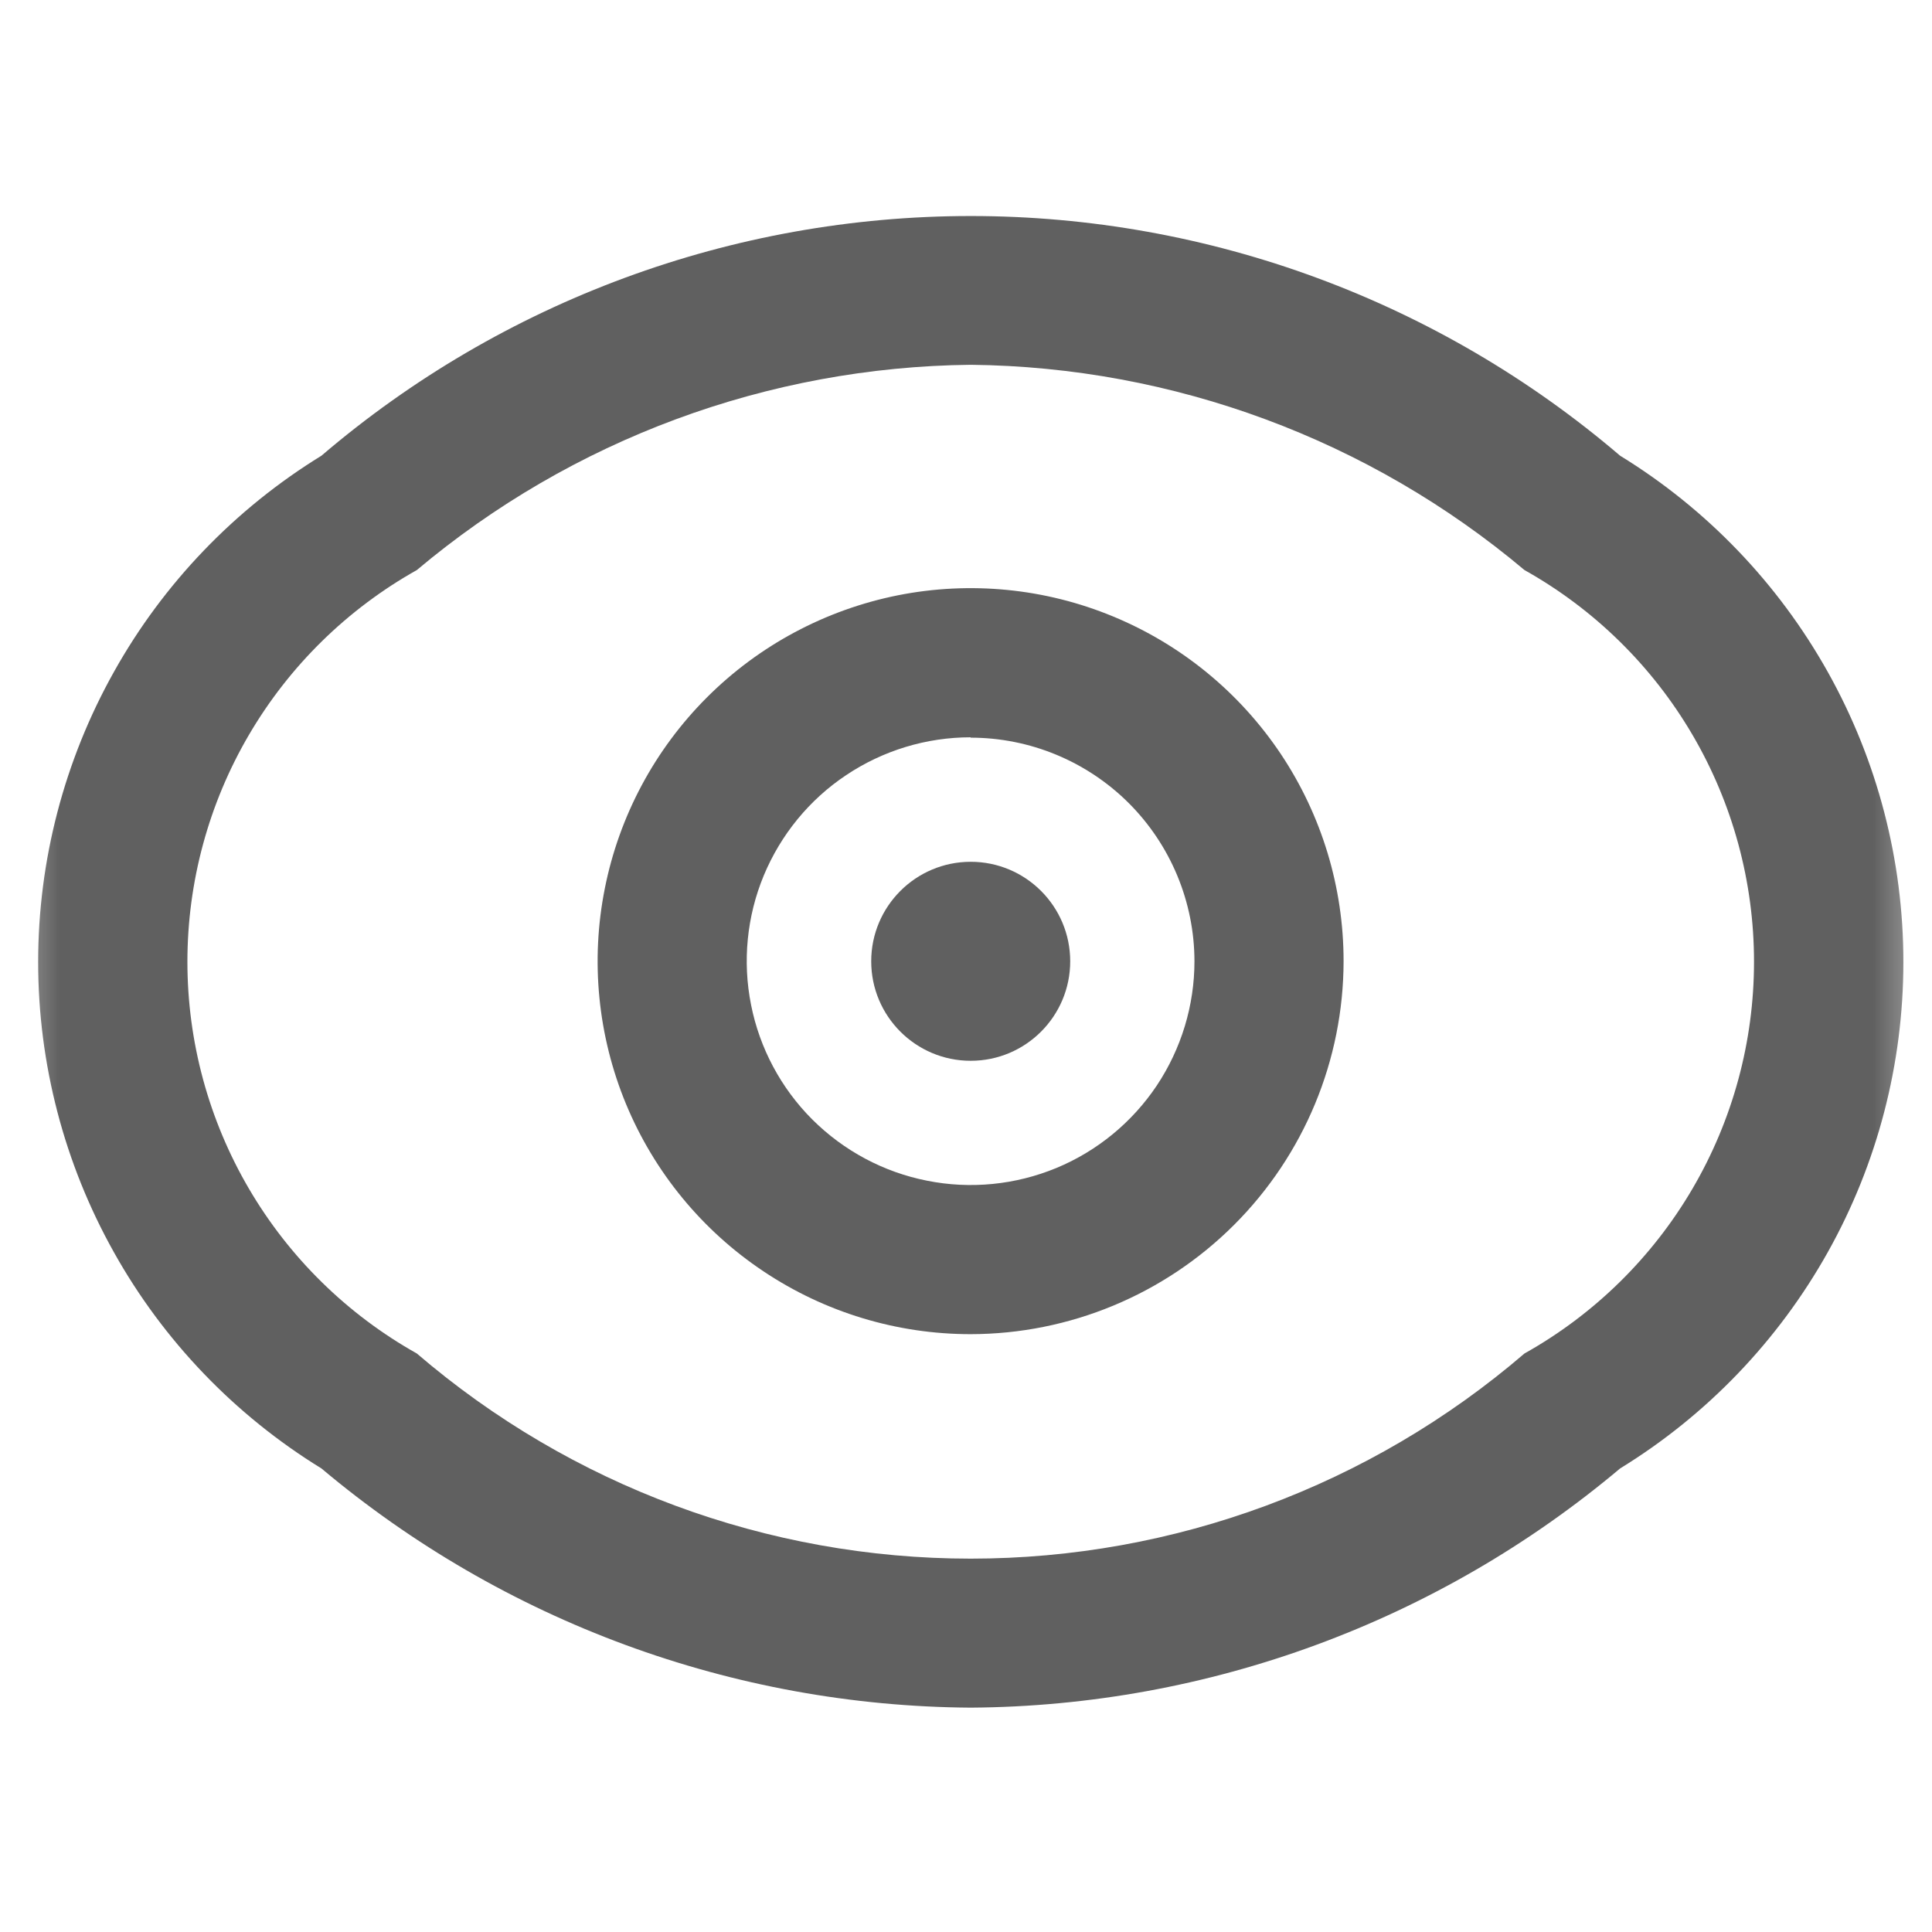 <svg width="16" height="16" viewBox="0 0 16 16" fill="none" xmlns="http://www.w3.org/2000/svg">
<mask id="mask0_2973_4822" style="mask-type:luminance" maskUnits="userSpaceOnUse" x="0" y="0" width="16" height="16">
<path d="M16 0H0V16H16V0Z" fill="white"/>
</mask>
<g mask="url(#mask0_2973_4822)">
<path d="M8.039 14.142C6.071 14.129 4.169 13.428 2.662 12.161C1.946 11.721 1.353 11.104 0.943 10.37C0.532 9.636 0.316 8.809 0.316 7.967C0.316 7.126 0.532 6.299 0.943 5.565C1.353 4.831 1.946 4.214 2.662 3.774C4.161 2.493 6.068 1.789 8.04 1.789C10.012 1.789 11.918 2.493 13.417 3.774C14.134 4.214 14.726 4.831 15.137 5.565C15.548 6.299 15.763 7.126 15.763 7.967C15.763 8.809 15.548 9.636 15.137 10.37C14.726 11.104 14.134 11.721 13.417 12.161C11.911 13.428 10.008 14.129 8.039 14.142ZM8.039 3.021C6.359 3.039 4.738 3.639 3.452 4.721C2.876 5.044 2.396 5.515 2.062 6.085C1.728 6.655 1.552 7.304 1.552 7.965C1.552 8.626 1.728 9.275 2.062 9.845C2.396 10.415 2.876 10.886 3.452 11.209C4.729 12.305 6.356 12.908 8.039 12.908C9.722 12.908 11.349 12.305 12.625 11.209C13.202 10.886 13.682 10.415 14.016 9.845C14.35 9.275 14.526 8.626 14.526 7.965C14.526 7.304 14.35 6.655 14.016 6.085C13.682 5.515 13.202 5.044 12.625 4.721C11.34 3.64 9.719 3.039 8.039 3.021Z" fill="#606060"/>
<path d="M8.039 8.785C8.494 8.785 8.863 8.416 8.863 7.961C8.863 7.506 8.494 7.137 8.039 7.137C7.584 7.137 7.215 7.506 7.215 7.961C7.215 8.416 7.584 8.785 8.039 8.785Z" fill="#606060"/>
<path d="M8.038 11.049C7.427 11.049 6.83 10.868 6.322 10.528C5.814 10.189 5.418 9.707 5.184 9.142C4.951 8.578 4.889 7.957 5.009 7.357C5.128 6.758 5.422 6.208 5.854 5.776C6.286 5.344 6.836 5.05 7.436 4.93C8.035 4.811 8.656 4.872 9.22 5.106C9.785 5.34 10.267 5.736 10.607 6.244C10.946 6.752 11.127 7.349 11.127 7.96C11.126 8.779 10.8 9.564 10.221 10.143C9.642 10.722 8.857 11.048 8.038 11.049ZM8.038 6.106C7.672 6.106 7.313 6.215 7.008 6.419C6.703 6.622 6.466 6.912 6.325 7.251C6.185 7.589 6.148 7.962 6.22 8.322C6.291 8.681 6.468 9.012 6.727 9.271C6.987 9.53 7.317 9.707 7.677 9.778C8.036 9.85 8.409 9.813 8.748 9.673C9.086 9.533 9.376 9.295 9.58 8.99C9.783 8.685 9.892 8.327 9.892 7.96C9.891 7.469 9.695 6.998 9.348 6.651C9 6.304 8.529 6.109 8.038 6.109V6.106Z" fill="#606060"/>
</g>
</svg>
